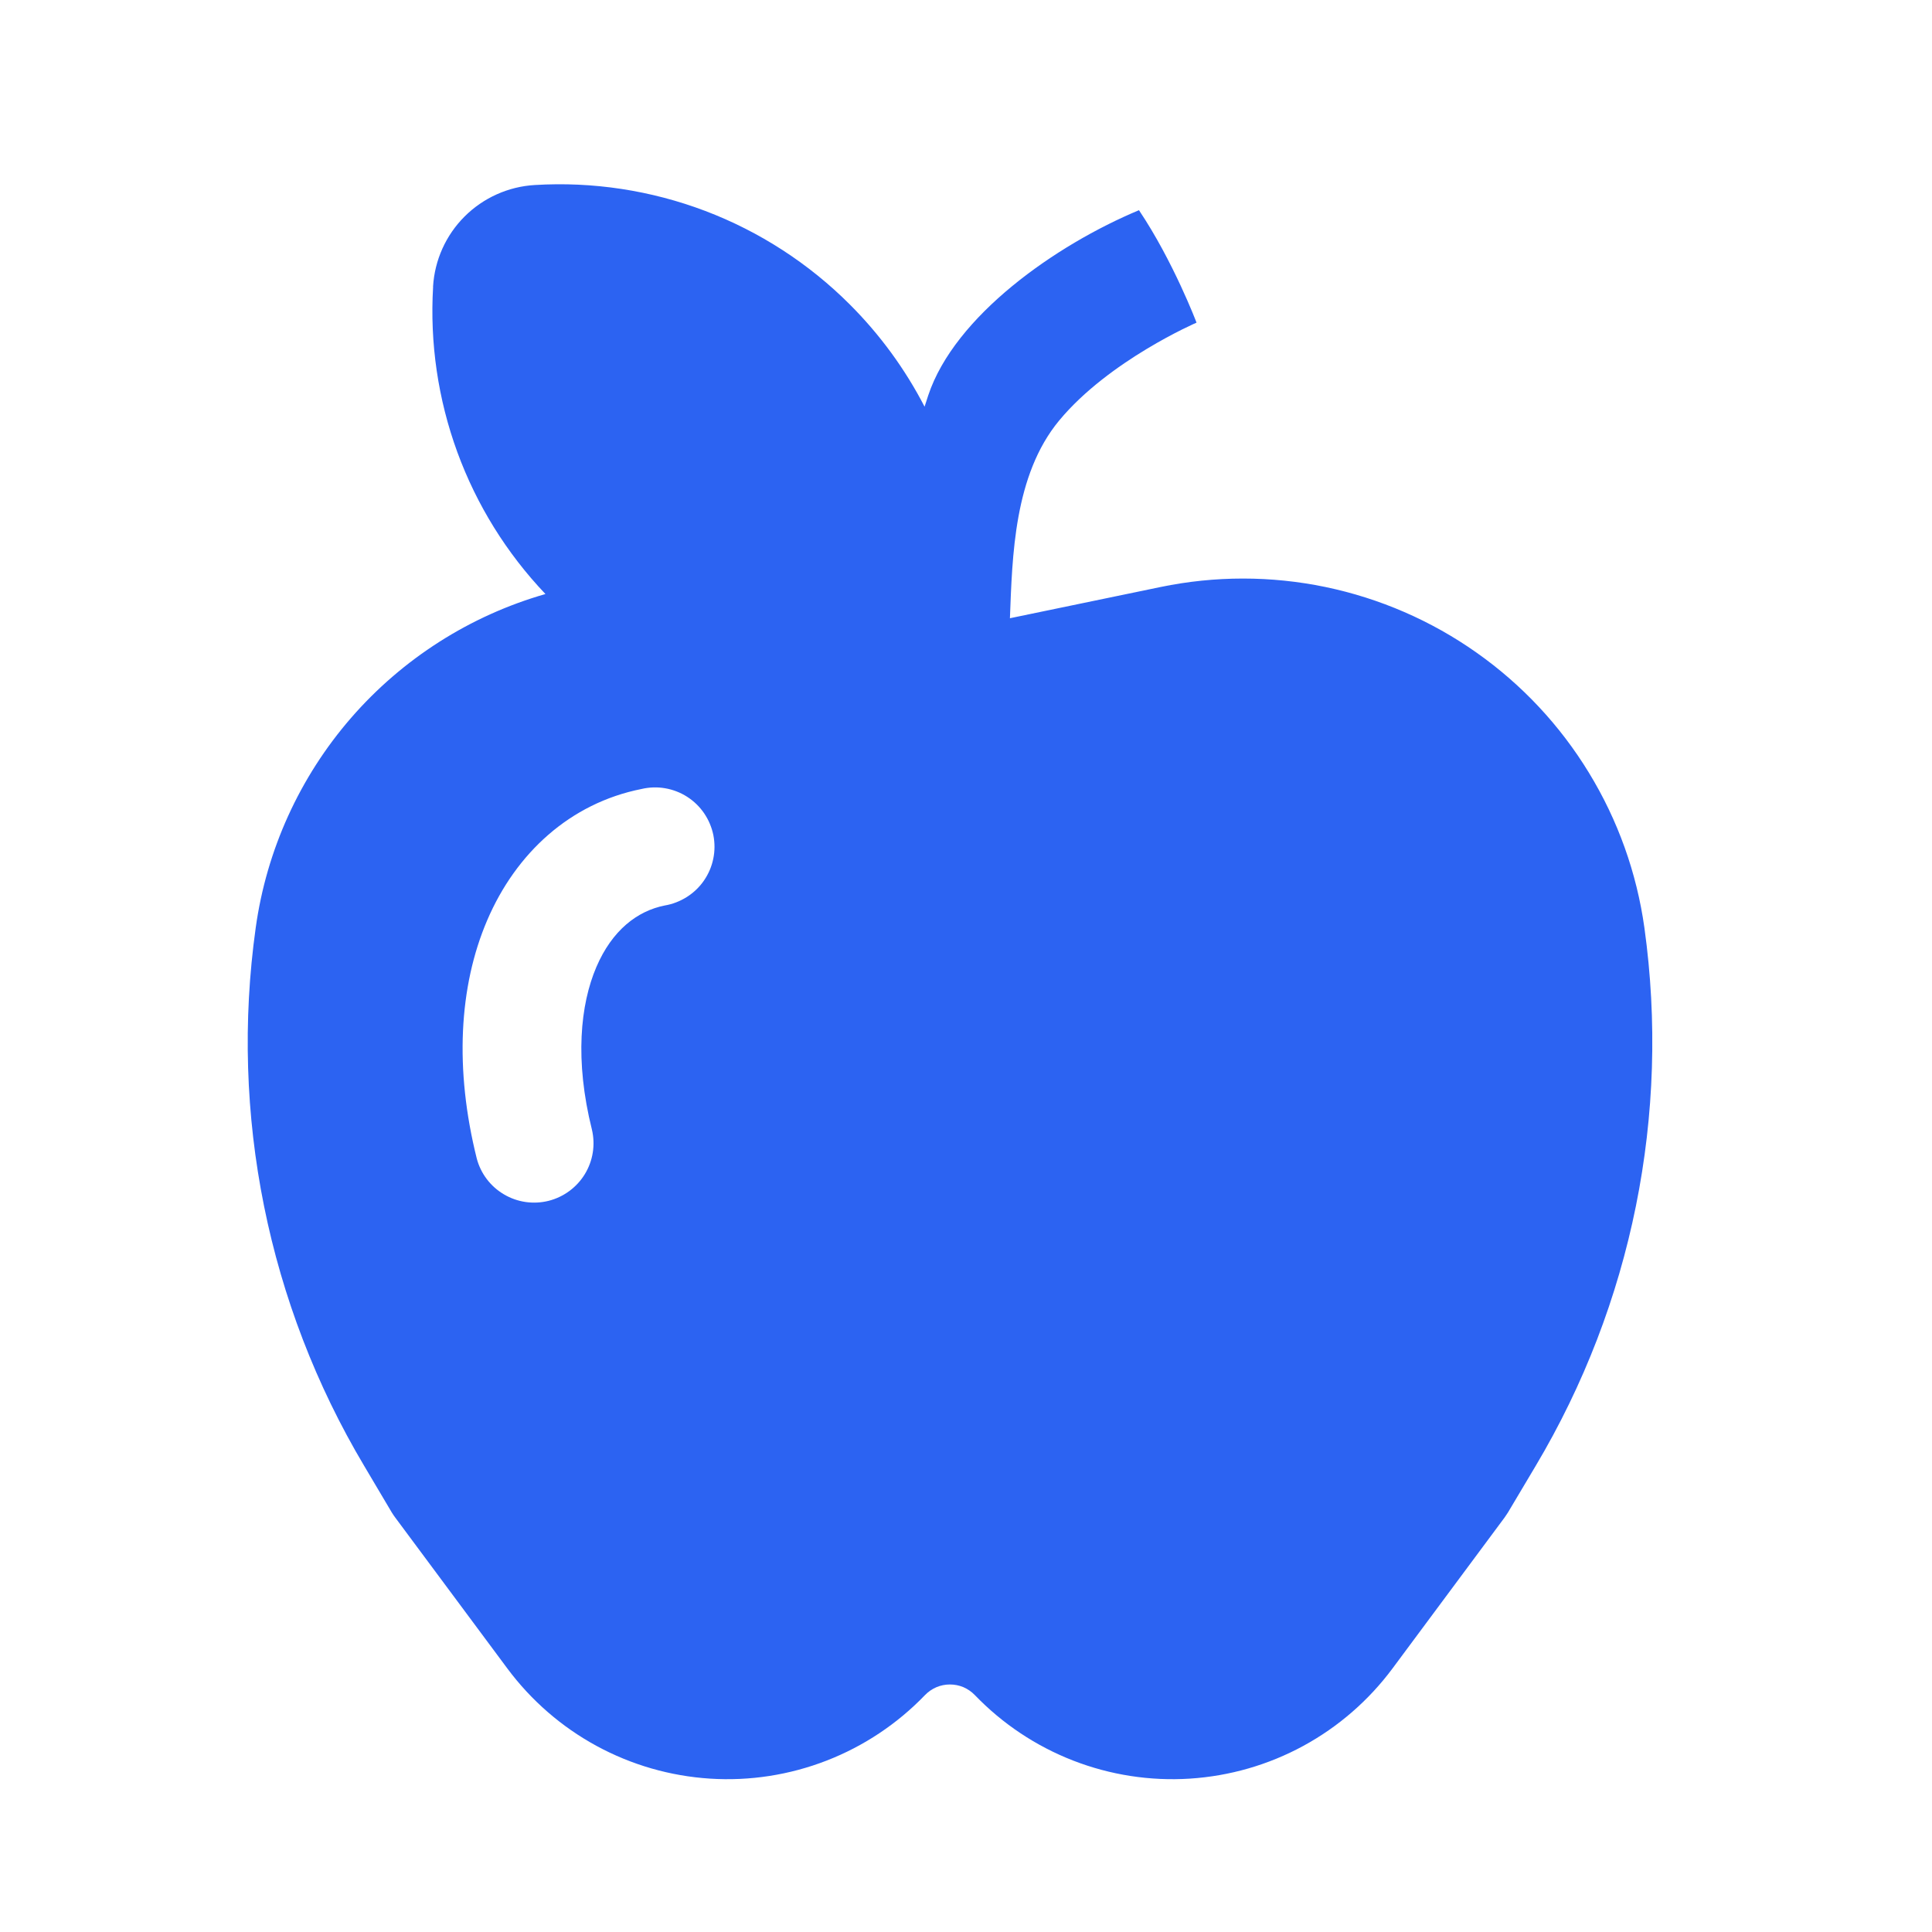 <svg width="34" height="34" viewBox="0 0 34 34" fill="none" xmlns="http://www.w3.org/2000/svg">
<path fill-rule="evenodd" clip-rule="evenodd" d="M7.622 5.047C7.563 6.035 7.708 7.025 8.048 7.956C8.388 8.886 8.916 9.736 9.599 10.454C8.272 10.834 7.084 11.592 6.178 12.634C5.273 13.677 4.69 14.96 4.5 16.328C4.041 19.609 4.714 22.95 6.409 25.797L6.896 26.619C6.915 26.649 6.935 26.679 6.956 26.707L8.929 29.363C9.347 29.925 9.882 30.39 10.498 30.725C11.114 31.06 11.795 31.256 12.495 31.301C13.194 31.346 13.895 31.237 14.549 30.983C15.202 30.729 15.792 30.336 16.278 29.831C16.335 29.772 16.403 29.725 16.479 29.692C16.554 29.66 16.635 29.644 16.717 29.644C16.799 29.644 16.88 29.66 16.956 29.692C17.031 29.725 17.099 29.772 17.156 29.831C17.642 30.336 18.232 30.729 18.885 30.983C19.539 31.237 20.24 31.346 20.939 31.301C21.639 31.256 22.32 31.06 22.936 30.725C23.552 30.39 24.087 29.925 24.505 29.363L26.478 26.706C26.499 26.677 26.518 26.648 26.537 26.618L27.026 25.796C28.721 22.949 29.395 19.61 28.939 16.329C28.804 15.362 28.472 14.433 27.963 13.6C27.455 12.766 26.781 12.046 25.983 11.484C25.185 10.921 24.28 10.529 23.324 10.33C22.368 10.132 21.382 10.132 20.426 10.33L17.777 10.879H17.773C17.815 9.792 17.843 8.362 18.64 7.4C19.516 6.343 21.057 5.678 21.057 5.678C21.057 5.678 20.649 4.6 20.044 3.699C18.579 4.311 16.802 5.558 16.335 6.959L16.271 7.157C15.928 6.494 15.485 5.888 14.957 5.36C14.235 4.637 13.367 4.075 12.411 3.712C11.455 3.35 10.433 3.194 9.412 3.256C8.947 3.283 8.507 3.48 8.177 3.809C7.846 4.139 7.649 4.578 7.621 5.044L7.622 5.047ZM10.495 17.018C10.772 16.371 11.215 16.031 11.699 15.935C11.837 15.912 11.969 15.86 12.088 15.785C12.206 15.71 12.309 15.612 12.388 15.497C12.468 15.381 12.524 15.251 12.552 15.114C12.581 14.976 12.581 14.835 12.554 14.697C12.526 14.56 12.471 14.429 12.392 14.313C12.313 14.197 12.212 14.099 12.094 14.023C11.976 13.947 11.844 13.896 11.705 13.872C11.567 13.848 11.425 13.853 11.289 13.885C10.03 14.136 9.079 15.015 8.574 16.195C8.073 17.364 8 18.824 8.39 20.387C8.46 20.653 8.632 20.88 8.869 21.019C9.105 21.159 9.387 21.199 9.653 21.133C9.919 21.066 10.149 20.897 10.292 20.663C10.435 20.429 10.48 20.148 10.417 19.88C10.112 18.658 10.212 17.679 10.495 17.018Z" fill="#2C63F2"/>
</svg>
